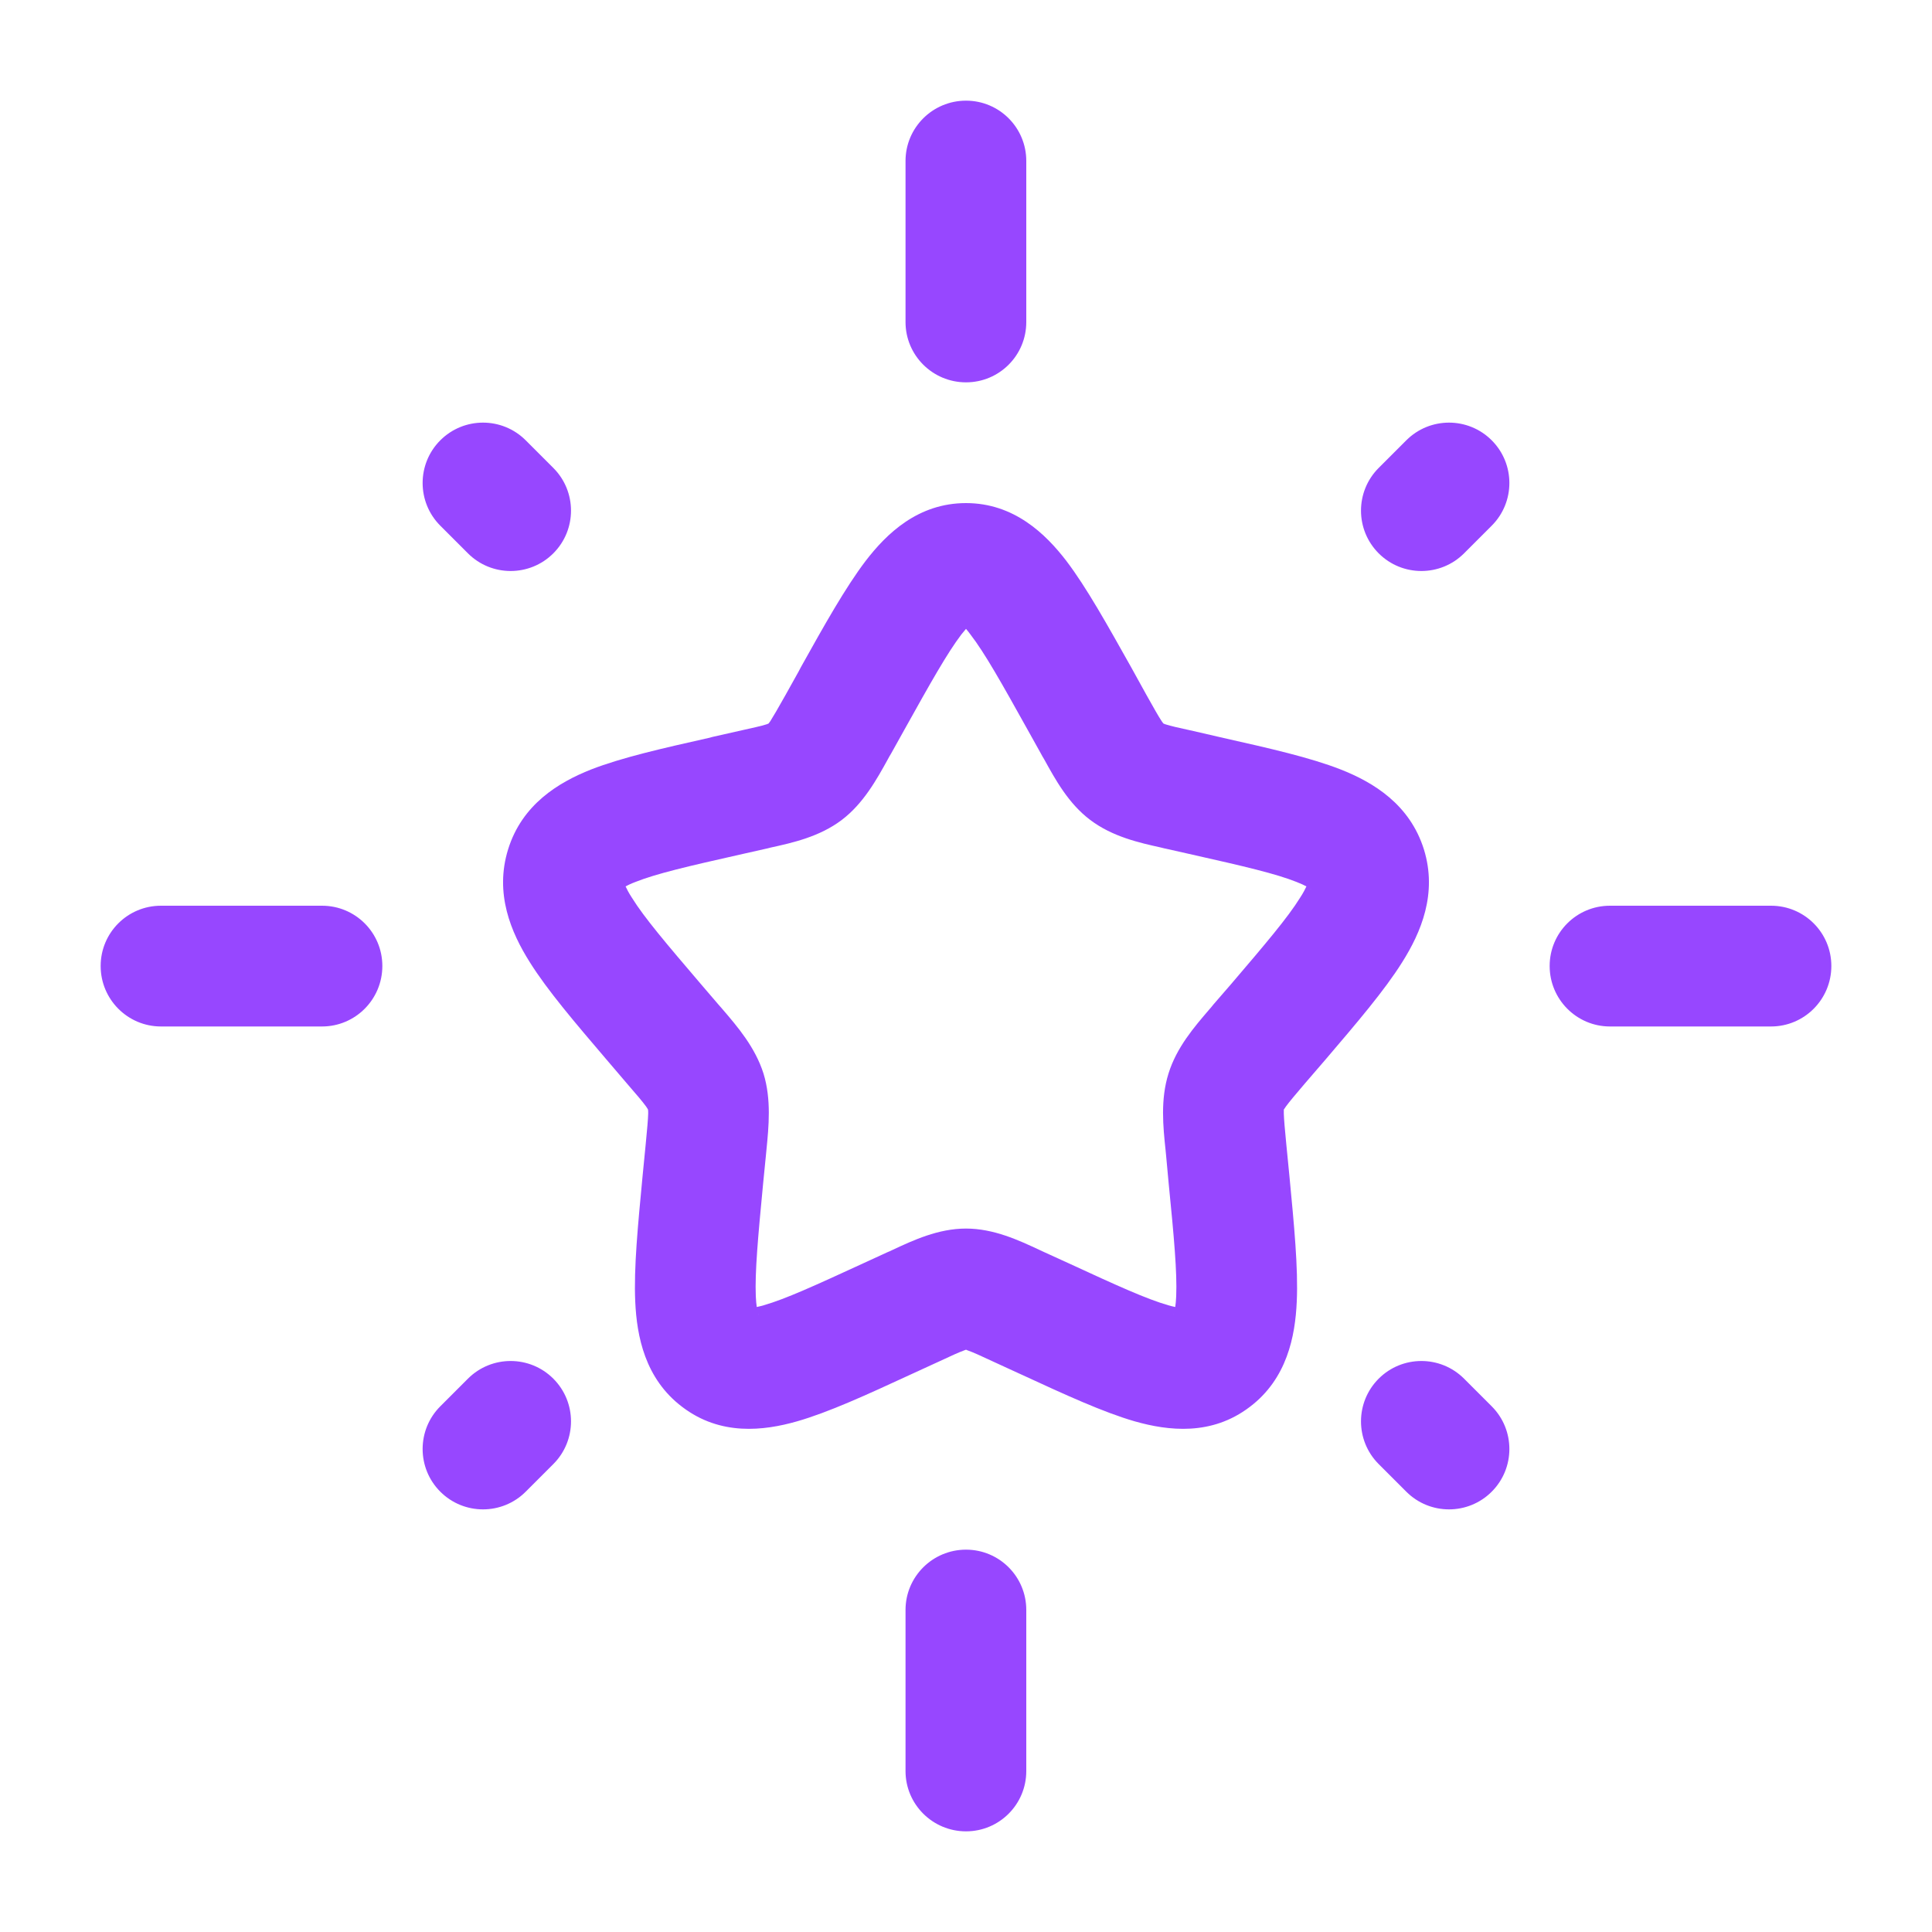 <svg width="10" height="10" viewBox="0 0 10 10" fill="none" xmlns="http://www.w3.org/2000/svg">
<g clip-path="url(#clip0_668_1140)">
<path fill-rule="evenodd" clip-rule="evenodd" d="M5 0.521C5.173 0.521 5.312 0.661 5.312 0.833V1.667C5.312 1.839 5.173 1.979 5 1.979C4.827 1.979 4.687 1.839 4.687 1.667V0.833C4.687 0.661 4.827 0.521 5 0.521ZM7.721 2.279C7.843 2.401 7.843 2.599 7.721 2.721L7.578 2.864C7.456 2.986 7.258 2.986 7.136 2.864C7.014 2.742 7.014 2.544 7.136 2.422L7.279 2.279C7.401 2.157 7.599 2.157 7.721 2.279ZM2.279 2.279C2.401 2.157 2.599 2.157 2.721 2.279L2.864 2.422C2.986 2.544 2.986 2.742 2.864 2.864C2.742 2.986 2.544 2.986 2.422 2.864L2.279 2.721C2.157 2.599 2.157 2.401 2.279 2.279ZM4.976 3.284C4.903 3.38 4.817 3.533 4.68 3.779L4.612 3.901C4.606 3.91 4.601 3.92 4.596 3.929C4.538 4.034 4.469 4.159 4.357 4.244C4.242 4.331 4.103 4.362 3.989 4.387C3.979 4.39 3.969 4.392 3.96 4.394L3.827 4.424C3.56 4.484 3.397 4.522 3.289 4.565C3.265 4.574 3.249 4.582 3.238 4.588C3.244 4.601 3.254 4.621 3.271 4.647C3.335 4.75 3.448 4.883 3.629 5.095L3.719 5.2C3.726 5.208 3.733 5.216 3.74 5.224C3.818 5.315 3.909 5.421 3.952 5.557C3.993 5.691 3.979 5.831 3.967 5.953C3.966 5.963 3.965 5.974 3.964 5.984L3.95 6.125C3.923 6.407 3.907 6.585 3.912 6.709C3.913 6.733 3.915 6.751 3.917 6.765C3.927 6.763 3.939 6.76 3.953 6.756C4.065 6.724 4.218 6.654 4.468 6.539L4.592 6.482C4.602 6.478 4.611 6.474 4.621 6.469C4.726 6.42 4.856 6.359 5 6.359C5.144 6.359 5.274 6.42 5.379 6.469C5.389 6.474 5.398 6.478 5.407 6.482L5.532 6.539C5.781 6.654 5.935 6.724 6.047 6.756C6.061 6.76 6.073 6.763 6.083 6.765C6.085 6.751 6.087 6.733 6.088 6.709C6.093 6.585 6.077 6.407 6.049 6.125L6.036 5.984C6.035 5.974 6.034 5.963 6.033 5.953C6.02 5.831 6.006 5.691 6.048 5.557C6.09 5.421 6.182 5.315 6.26 5.224C6.267 5.216 6.274 5.208 6.28 5.2L6.371 5.095C6.552 4.883 6.665 4.75 6.729 4.647C6.746 4.621 6.756 4.601 6.762 4.588C6.751 4.582 6.734 4.574 6.711 4.565C6.603 4.522 6.44 4.484 6.173 4.424L6.04 4.394C6.03 4.392 6.021 4.39 6.01 4.387C5.897 4.362 5.758 4.331 5.643 4.244C5.53 4.159 5.462 4.034 5.404 3.929C5.398 3.92 5.393 3.91 5.388 3.901L5.32 3.779C5.183 3.533 5.097 3.38 5.023 3.284C5.015 3.273 5.007 3.263 5 3.255C4.993 3.263 4.985 3.273 4.976 3.284ZM6.786 4.603C6.785 4.603 6.784 4.602 6.782 4.6C6.785 4.602 6.786 4.603 6.786 4.603ZM6.77 4.566C6.77 4.563 6.771 4.562 6.771 4.562C6.771 4.562 6.771 4.563 6.77 4.566ZM6.074 6.805C6.074 6.804 6.074 6.803 6.075 6.802C6.074 6.804 6.074 6.805 6.074 6.805ZM6.12 6.771C6.123 6.771 6.124 6.771 6.124 6.771C6.124 6.771 6.123 6.771 6.12 6.771ZM3.876 6.771C3.876 6.771 3.877 6.771 3.879 6.771C3.877 6.771 3.876 6.771 3.876 6.771ZM3.925 6.802C3.926 6.803 3.926 6.804 3.926 6.805C3.926 6.805 3.925 6.804 3.925 6.802ZM3.229 4.562C3.229 4.562 3.229 4.563 3.229 4.566C3.229 4.563 3.229 4.562 3.229 4.562ZM3.217 4.6C3.216 4.602 3.215 4.603 3.214 4.603C3.214 4.603 3.215 4.602 3.217 4.6ZM4.48 2.904C4.588 2.763 4.751 2.604 5 2.604C5.248 2.604 5.412 2.763 5.52 2.904C5.624 3.041 5.732 3.235 5.855 3.454L5.934 3.597C5.974 3.668 5.995 3.706 6.013 3.733C6.017 3.738 6.019 3.742 6.022 3.745C6.024 3.746 6.028 3.747 6.032 3.749C6.06 3.758 6.1 3.767 6.178 3.784L6.334 3.82C6.57 3.873 6.782 3.921 6.94 3.983C7.11 4.05 7.297 4.164 7.37 4.396C7.441 4.625 7.355 4.826 7.258 4.98C7.166 5.127 7.023 5.294 6.861 5.484L6.755 5.607C6.703 5.668 6.675 5.701 6.656 5.727C6.651 5.735 6.647 5.74 6.645 5.743C6.645 5.747 6.645 5.753 6.645 5.764C6.646 5.797 6.65 5.841 6.658 5.924L6.674 6.087C6.698 6.34 6.72 6.563 6.712 6.737C6.704 6.916 6.662 7.136 6.469 7.282C6.271 7.433 6.047 7.406 5.874 7.357C5.711 7.31 5.513 7.219 5.292 7.117L5.27 7.107L5.146 7.05C5.073 7.016 5.036 6.999 5.007 6.989C5.005 6.988 5.002 6.987 5 6.986C4.998 6.987 4.995 6.988 4.992 6.989C4.964 6.999 4.927 7.016 4.854 7.05L4.708 7.117C4.487 7.219 4.289 7.31 4.125 7.357C3.953 7.406 3.729 7.433 3.531 7.282C3.338 7.136 3.296 6.916 3.288 6.737C3.28 6.563 3.302 6.34 3.326 6.087L3.342 5.924C3.35 5.841 3.354 5.797 3.355 5.764C3.355 5.753 3.355 5.747 3.354 5.743C3.353 5.74 3.349 5.735 3.344 5.727C3.325 5.701 3.297 5.668 3.244 5.607L3.139 5.484C2.977 5.294 2.834 5.127 2.742 4.98C2.645 4.826 2.559 4.625 2.63 4.396C2.702 4.164 2.89 4.05 3.059 3.983C3.218 3.921 3.43 3.873 3.666 3.82C3.674 3.818 3.681 3.816 3.689 3.814L3.822 3.784C3.899 3.767 3.939 3.758 3.968 3.749C3.972 3.747 3.976 3.746 3.978 3.745C3.98 3.742 3.983 3.738 3.987 3.733C4.004 3.706 4.026 3.668 4.066 3.597L4.134 3.475C4.138 3.468 4.141 3.461 4.145 3.454C4.267 3.235 4.376 3.041 4.48 2.904ZM3.354 5.739C3.354 5.739 3.354 5.739 3.354 5.739L3.354 5.739ZM6.026 3.751C6.026 3.751 6.026 3.751 6.026 3.751V3.751ZM0.521 5C0.521 4.827 0.661 4.688 0.833 4.688H1.667C1.839 4.688 1.979 4.827 1.979 5C1.979 5.173 1.839 5.313 1.667 5.313H0.833C0.661 5.313 0.521 5.173 0.521 5ZM8.021 5C8.021 4.827 8.161 4.688 8.333 4.688H9.167C9.339 4.688 9.479 4.827 9.479 5C9.479 5.173 9.339 5.313 9.167 5.313H8.333C8.161 5.313 8.021 5.173 8.021 5ZM2.864 7.136C2.986 7.258 2.986 7.456 2.864 7.578L2.721 7.721C2.599 7.843 2.401 7.843 2.279 7.721C2.157 7.599 2.157 7.401 2.279 7.279L2.422 7.136C2.544 7.014 2.742 7.014 2.864 7.136ZM7.136 7.136C7.258 7.014 7.456 7.014 7.578 7.136L7.721 7.279C7.843 7.401 7.843 7.599 7.721 7.721C7.599 7.843 7.401 7.843 7.279 7.721L7.136 7.578C7.014 7.456 7.014 7.258 7.136 7.136ZM5 8.021C5.173 8.021 5.312 8.161 5.312 8.333V9.167C5.312 9.339 5.173 9.479 5 9.479C4.827 9.479 4.687 9.339 4.687 9.167V8.333C4.687 8.161 4.827 8.021 5 8.021Z" fill="#9747FF"/>
</g>
<defs>
<clipPath id="clip0_668_1140">
<rect width="10" height="10" rx="5" fill="white"/>
</clipPath>
</defs>
</svg>

